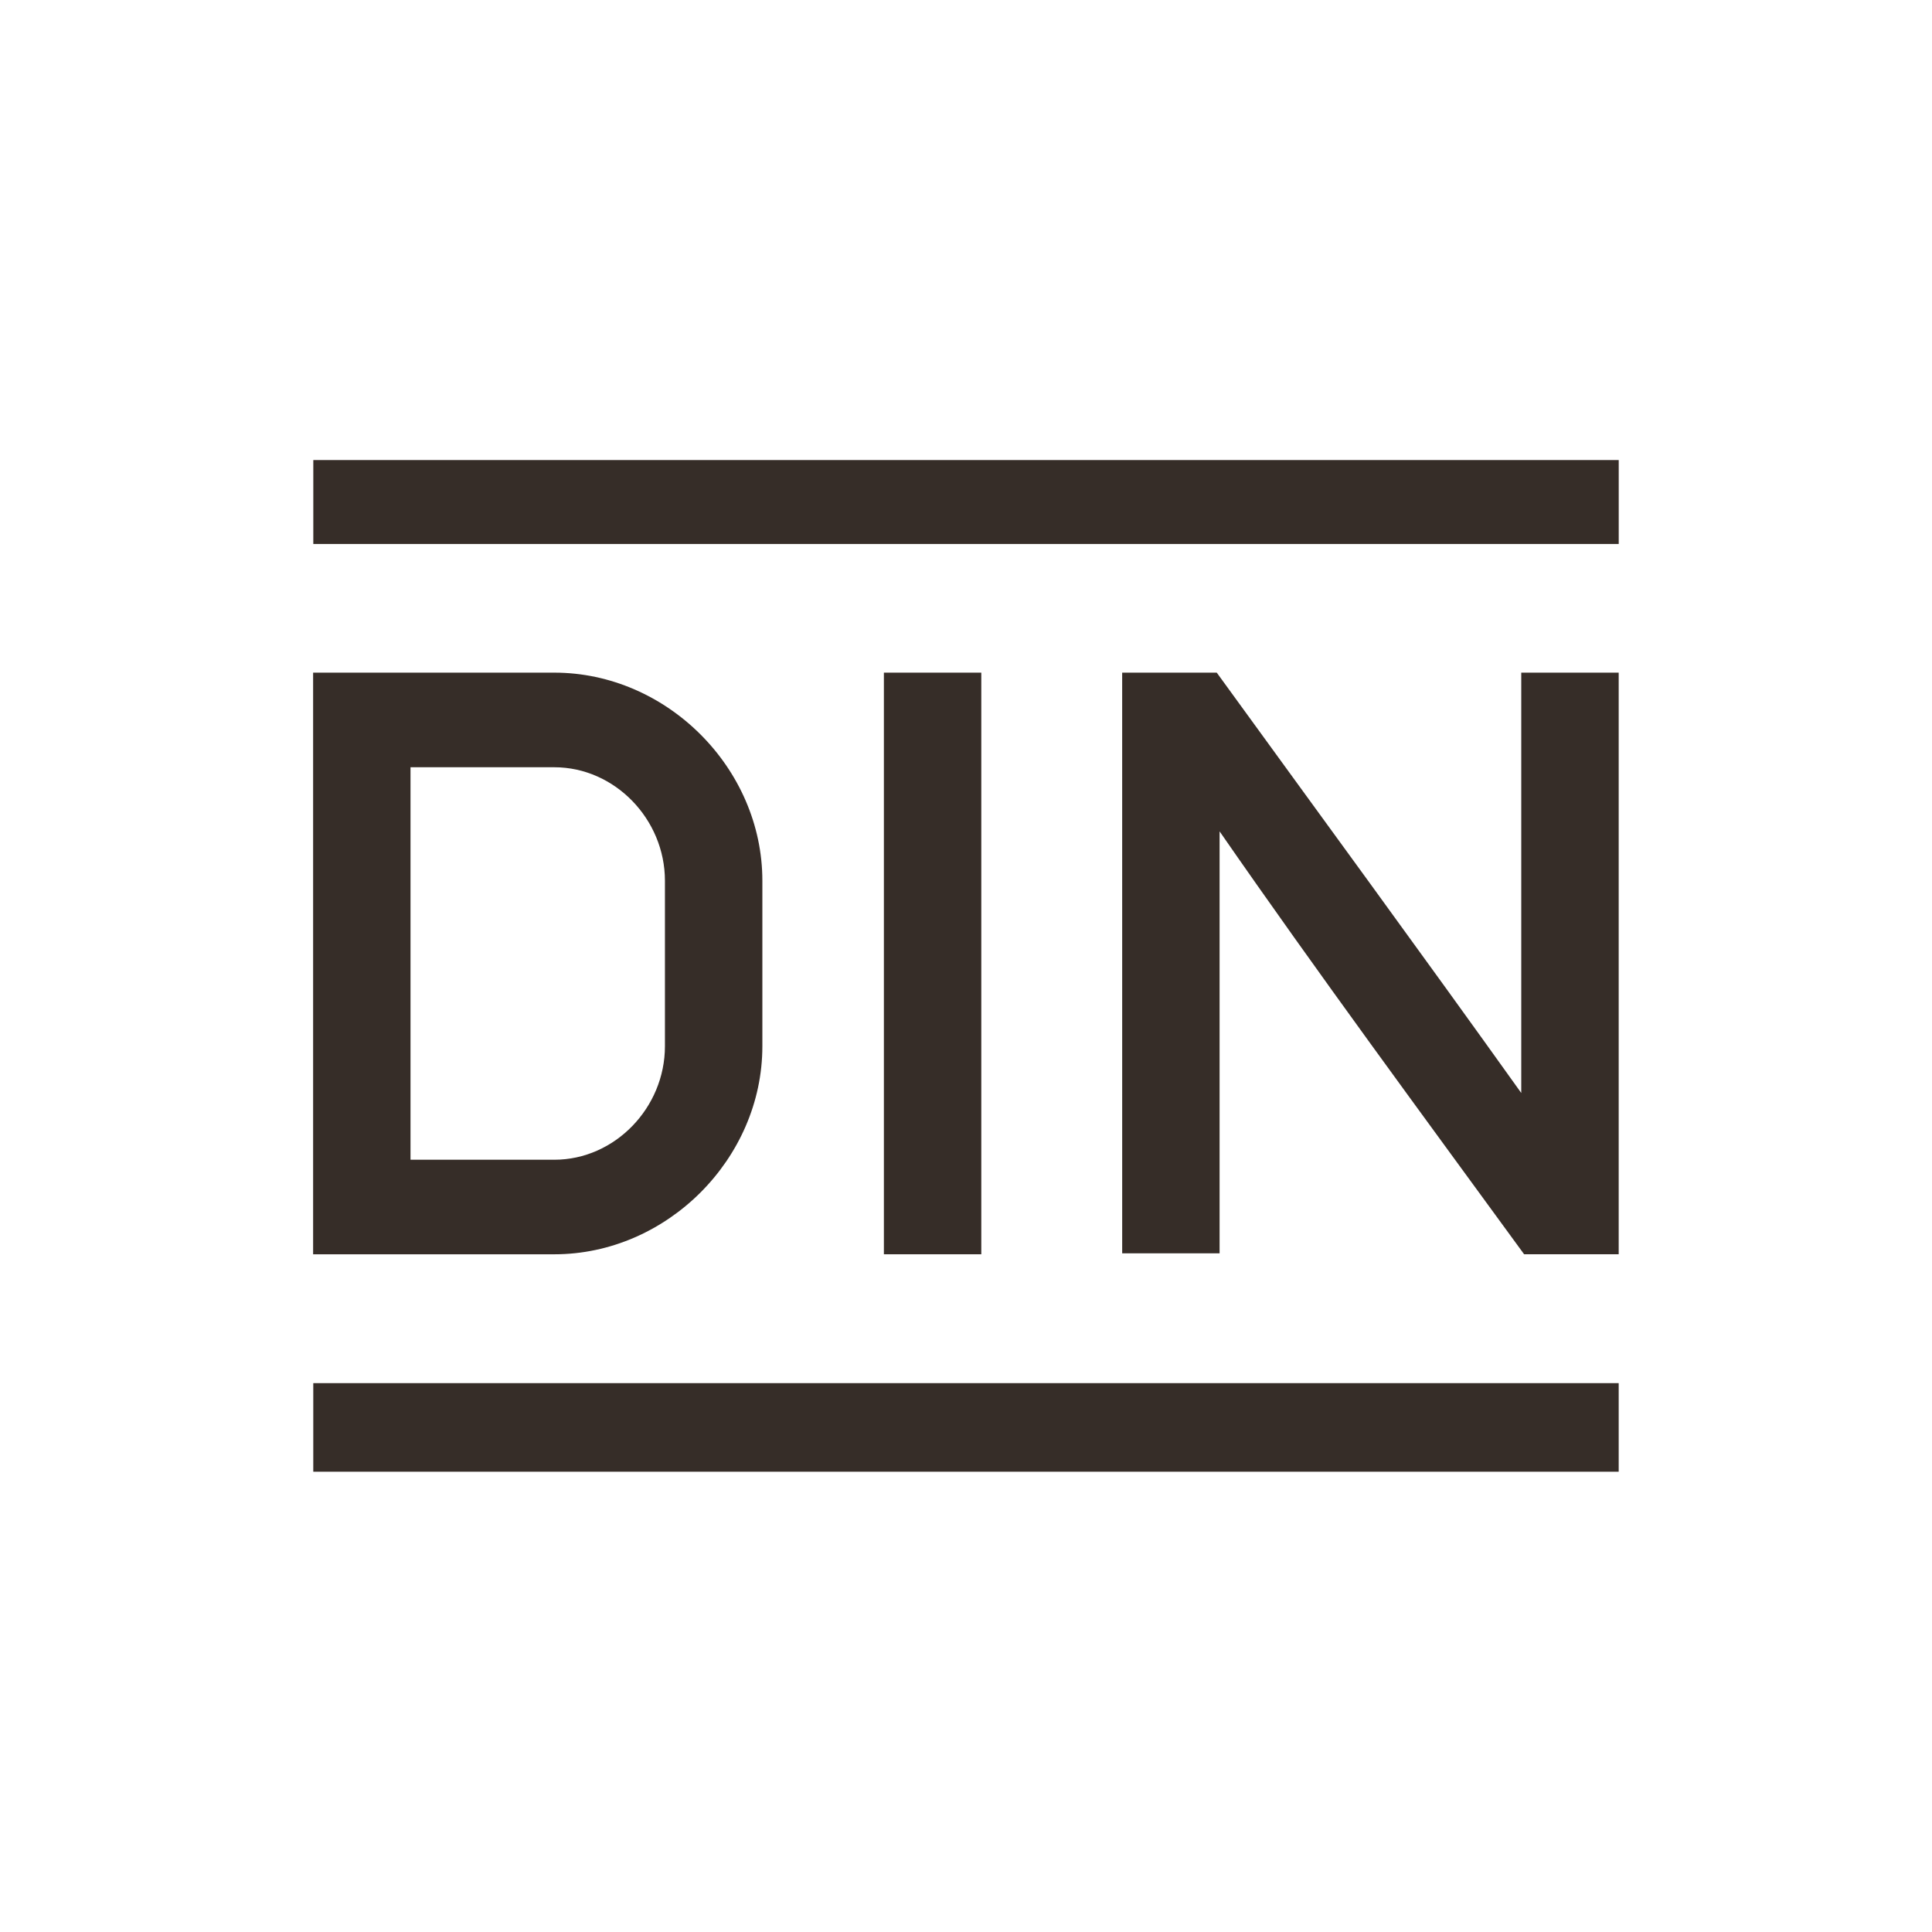<svg width="132" height="132" viewBox="0 0 132 132" fill="none" xmlns="http://www.w3.org/2000/svg">
<path d="M45.43 71.482C45.43 75.682 42.006 79.237 37.871 79.237H28.047V52.421H37.871C42.006 52.421 45.43 55.975 45.43 60.175V71.482ZM37.871 45.958H21.393V85.697H37.871C45.56 85.697 52.087 79.17 52.087 71.481V60.173C52.087 52.483 45.56 45.957 37.871 45.957" fill="#362D28"/>
<path d="M21.406 31.432H110.596V37.166H21.406V31.432Z" fill="#362D28"/>
<path d="M60.39 45.957H67.045V85.696H60.39V45.957Z" fill="#362D28"/>
<path d="M76.67 45.957H83.132C90.074 55.525 97.065 65.058 103.937 74.676V45.957H110.594V85.696H104.133C97.137 76.106 90.085 66.558 83.326 56.801V85.632H76.671L76.67 45.957Z" fill="#362D28"/>
<path d="M110.594 100.552H21.404V94.5H110.594V100.552Z" fill="#362D28"/>
</svg>
